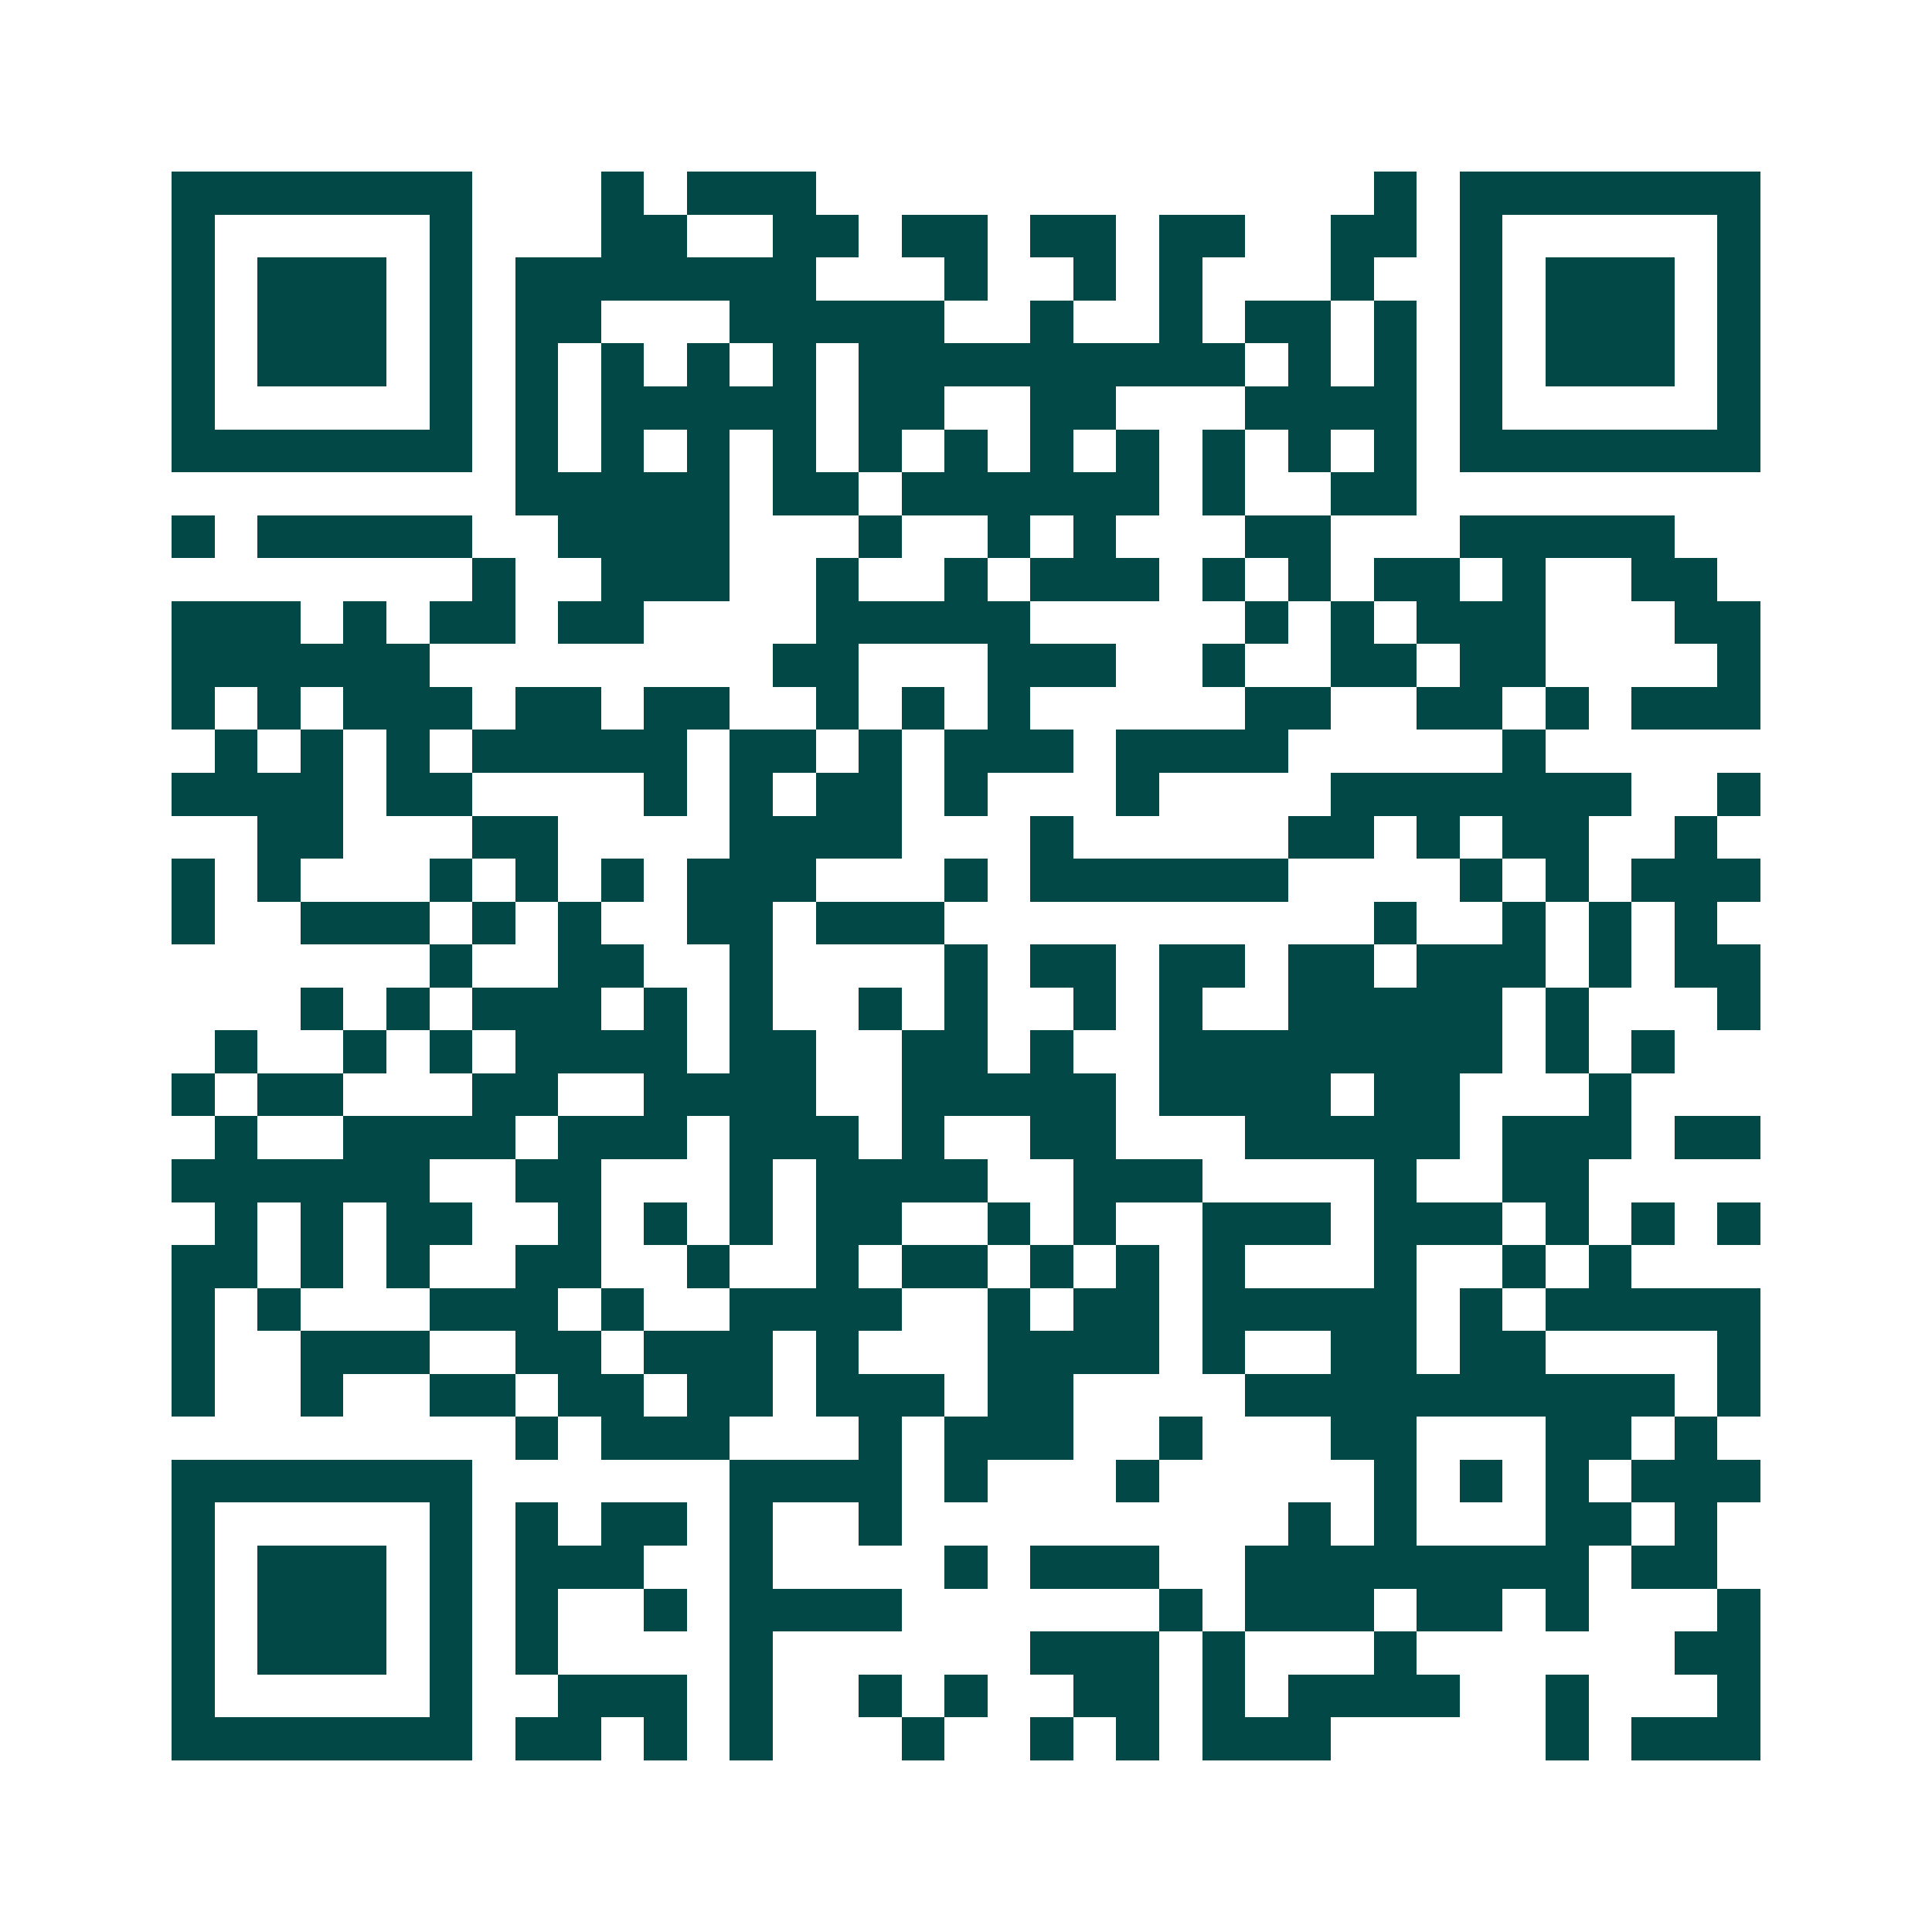 <svg xmlns="http://www.w3.org/2000/svg" width="200" height="200" viewBox="0 0 45 45" shape-rendering="crispEdges"><path fill="#ffffff" d="M0 0h45v45H0z"/><path stroke="#014847" d="M4 4.5h7m3 0h1m1 0h3m13 0h1m1 0h7M4 5.5h1m5 0h1m3 0h2m2 0h2m1 0h2m1 0h2m1 0h2m2 0h2m1 0h1m5 0h1M4 6.5h1m1 0h3m1 0h1m1 0h7m3 0h1m2 0h1m1 0h1m3 0h1m2 0h1m1 0h3m1 0h1M4 7.5h1m1 0h3m1 0h1m1 0h2m3 0h5m2 0h1m2 0h1m1 0h2m1 0h1m1 0h1m1 0h3m1 0h1M4 8.5h1m1 0h3m1 0h1m1 0h1m1 0h1m1 0h1m1 0h1m1 0h9m1 0h1m1 0h1m1 0h1m1 0h3m1 0h1M4 9.5h1m5 0h1m1 0h1m1 0h5m1 0h2m2 0h2m3 0h4m1 0h1m5 0h1M4 10.5h7m1 0h1m1 0h1m1 0h1m1 0h1m1 0h1m1 0h1m1 0h1m1 0h1m1 0h1m1 0h1m1 0h1m1 0h7M12 11.5h5m1 0h2m1 0h6m1 0h1m2 0h2M4 12.5h1m1 0h5m2 0h4m3 0h1m2 0h1m1 0h1m3 0h2m3 0h5M11 13.5h1m2 0h3m2 0h1m2 0h1m1 0h3m1 0h1m1 0h1m1 0h2m1 0h1m2 0h2M4 14.5h3m1 0h1m1 0h2m1 0h2m4 0h5m5 0h1m1 0h1m1 0h3m3 0h2M4 15.5h6m8 0h2m3 0h3m2 0h1m2 0h2m1 0h2m4 0h1M4 16.5h1m1 0h1m1 0h3m1 0h2m1 0h2m2 0h1m1 0h1m1 0h1m5 0h2m2 0h2m1 0h1m1 0h3M5 17.5h1m1 0h1m1 0h1m1 0h5m1 0h2m1 0h1m1 0h3m1 0h4m5 0h1M4 18.5h4m1 0h2m4 0h1m1 0h1m1 0h2m1 0h1m3 0h1m4 0h7m2 0h1M6 19.5h2m3 0h2m4 0h4m3 0h1m5 0h2m1 0h1m1 0h2m2 0h1M4 20.5h1m1 0h1m3 0h1m1 0h1m1 0h1m1 0h3m3 0h1m1 0h6m4 0h1m1 0h1m1 0h3M4 21.5h1m2 0h3m1 0h1m1 0h1m2 0h2m1 0h3m10 0h1m2 0h1m1 0h1m1 0h1M10 22.5h1m2 0h2m2 0h1m4 0h1m1 0h2m1 0h2m1 0h2m1 0h3m1 0h1m1 0h2M7 23.5h1m1 0h1m1 0h3m1 0h1m1 0h1m2 0h1m1 0h1m2 0h1m1 0h1m2 0h5m1 0h1m3 0h1M5 24.5h1m2 0h1m1 0h1m1 0h4m1 0h2m2 0h2m1 0h1m2 0h8m1 0h1m1 0h1M4 25.5h1m1 0h2m3 0h2m2 0h4m2 0h5m1 0h4m1 0h2m3 0h1M5 26.5h1m2 0h4m1 0h3m1 0h3m1 0h1m2 0h2m3 0h5m1 0h3m1 0h2M4 27.5h6m2 0h2m3 0h1m1 0h4m2 0h3m4 0h1m2 0h2M5 28.5h1m1 0h1m1 0h2m2 0h1m1 0h1m1 0h1m1 0h2m2 0h1m1 0h1m2 0h3m1 0h3m1 0h1m1 0h1m1 0h1M4 29.5h2m1 0h1m1 0h1m2 0h2m2 0h1m2 0h1m1 0h2m1 0h1m1 0h1m1 0h1m3 0h1m2 0h1m1 0h1M4 30.5h1m1 0h1m3 0h3m1 0h1m2 0h4m2 0h1m1 0h2m1 0h5m1 0h1m1 0h5M4 31.5h1m2 0h3m2 0h2m1 0h3m1 0h1m3 0h4m1 0h1m2 0h2m1 0h2m4 0h1M4 32.5h1m2 0h1m2 0h2m1 0h2m1 0h2m1 0h3m1 0h2m4 0h10m1 0h1M12 33.5h1m1 0h3m3 0h1m1 0h3m2 0h1m3 0h2m3 0h2m1 0h1M4 34.5h7m6 0h4m1 0h1m3 0h1m5 0h1m1 0h1m1 0h1m1 0h3M4 35.5h1m5 0h1m1 0h1m1 0h2m1 0h1m2 0h1m9 0h1m1 0h1m3 0h2m1 0h1M4 36.5h1m1 0h3m1 0h1m1 0h3m2 0h1m4 0h1m1 0h3m2 0h8m1 0h2M4 37.5h1m1 0h3m1 0h1m1 0h1m2 0h1m1 0h4m6 0h1m1 0h3m1 0h2m1 0h1m3 0h1M4 38.5h1m1 0h3m1 0h1m1 0h1m4 0h1m6 0h3m1 0h1m3 0h1m6 0h2M4 39.5h1m5 0h1m2 0h3m1 0h1m2 0h1m1 0h1m2 0h2m1 0h1m1 0h4m2 0h1m3 0h1M4 40.5h7m1 0h2m1 0h1m1 0h1m3 0h1m2 0h1m1 0h1m1 0h3m5 0h1m1 0h3"/></svg>
